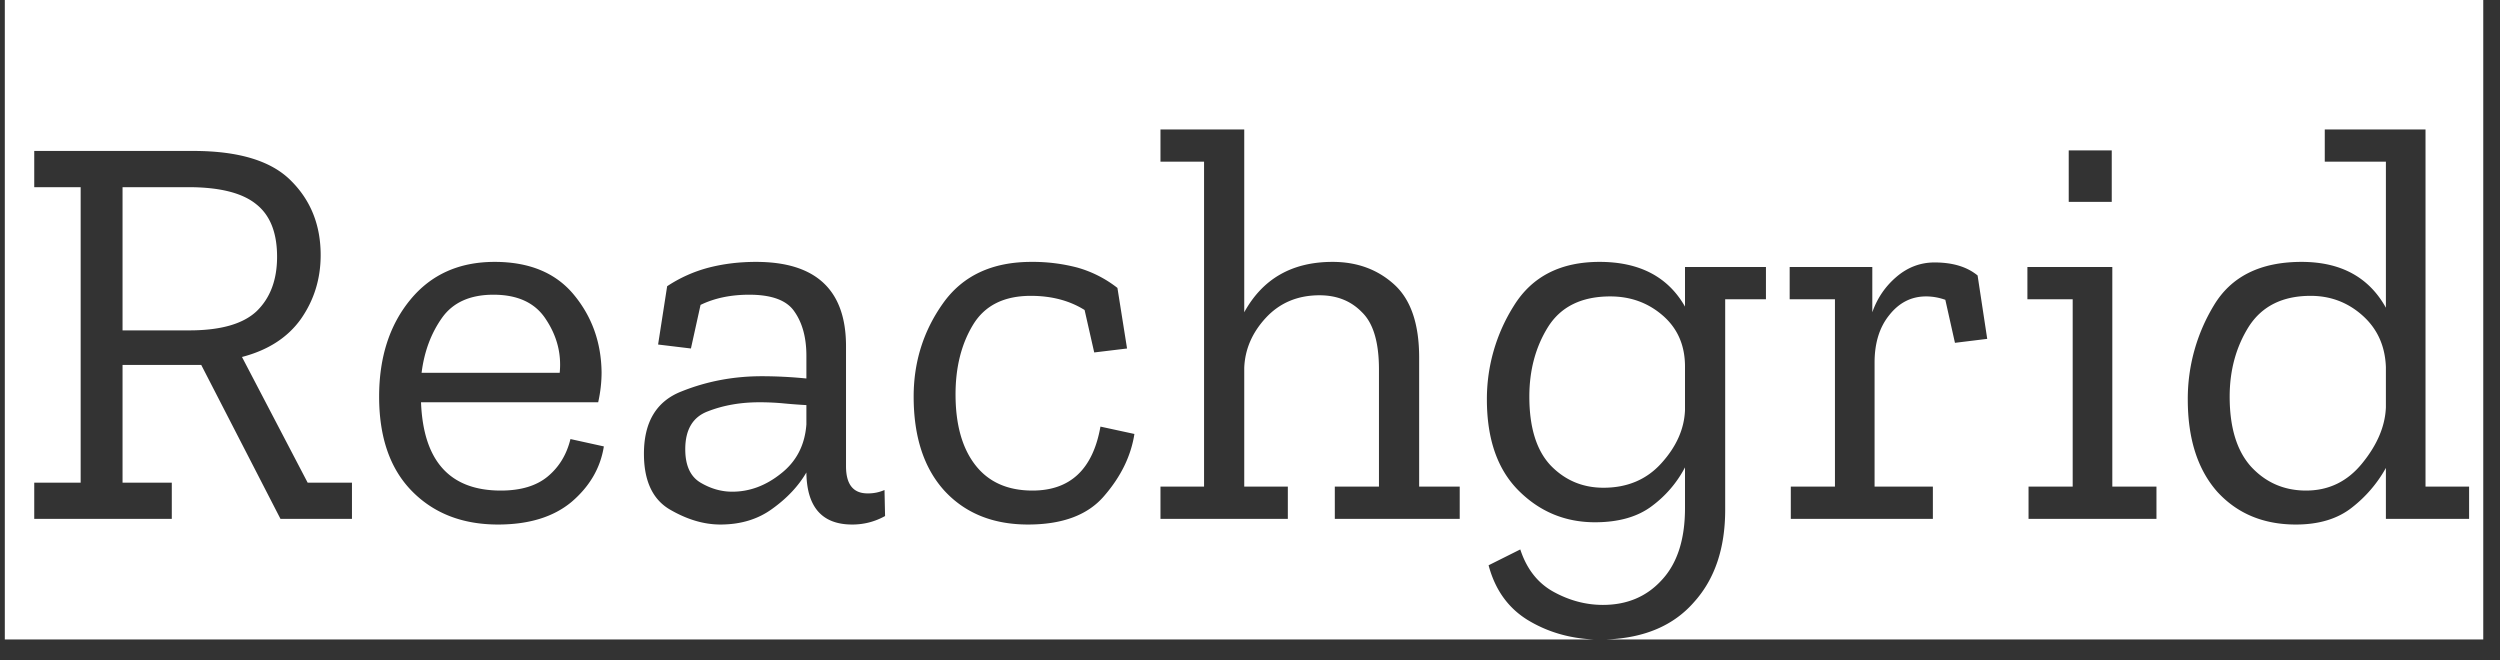 <svg xmlns="http://www.w3.org/2000/svg" width="106" height="28" fill="none"><rect width="100%" height="100%" fill="#333333" stroke="none"/><path fill="#fff" d="M.204 27.112V-.008h15.288v27.12H.204ZM11.892 22h3.12v-1.536h-1.968l-2.784-5.328c1.104-.288 1.936-.824 2.496-1.608.56-.8.84-1.704.84-2.712 0-1.264-.416-2.312-1.248-3.144-.832-.848-2.216-1.272-4.152-1.272H1.452v1.536H3.42v12.528H1.452V22h5.832v-1.536H5.196v-4.992h3.336L11.892 22Zm-.144-11.112c0 .976-.288 1.744-.864 2.304-.576.544-1.528.816-2.856.816H5.196V7.936H7.98c1.328 0 2.288.24 2.88.72.592.464.888 1.208.888 2.232Zm3.175 16.224V-.008h11.76v27.12h-11.76Zm10.68-8.184-1.416-.312c-.16.656-.48 1.184-.96 1.584-.48.4-1.144.6-1.992.6-2.16 0-3.288-1.248-3.384-3.744h7.512c.096-.432.144-.856.144-1.272-.016-1.264-.408-2.36-1.176-3.288-.768-.928-1.888-1.392-3.36-1.392-1.504 0-2.696.536-3.576 1.608-.88 1.072-1.32 2.44-1.32 4.104 0 1.728.464 3.064 1.392 4.008.928.944 2.144 1.416 3.648 1.416 1.312 0 2.352-.32 3.12-.96.768-.656 1.224-1.44 1.368-2.352Zm-1.872-3.12h-5.856c.112-.896.4-1.672.864-2.328.464-.656 1.192-.984 2.184-.984 1.04 0 1.784.352 2.232 1.056.464.704.656 1.456.576 2.256Zm2.372 11.304V-.008h12.072v27.12H26.103Zm2.184-14.976-.384 2.472 1.392.168.408-1.848c.592-.288 1.28-.432 2.064-.432.96 0 1.6.24 1.92.72.336.48.504 1.104.504 1.872v.96a19.221 19.221 0 0 0-1.896-.096c-1.2 0-2.336.216-3.408.648-1.056.416-1.584 1.296-1.584 2.64 0 1.136.36 1.92 1.08 2.352.736.432 1.456.648 2.16.648.864 0 1.6-.224 2.208-.672.624-.448 1.104-.96 1.44-1.536v.048c.032 1.44.68 2.16 1.944 2.16.496 0 .96-.12 1.392-.36l-.024-1.104a1.701 1.701 0 0 1-.72.144c-.608 0-.912-.384-.912-1.152V14.68c0-2.384-1.272-3.576-3.816-3.576-.704 0-1.368.08-1.992.24a5.875 5.875 0 0 0-1.776.792Zm5.904 5.856c-.064.88-.424 1.576-1.08 2.088-.64.512-1.328.768-2.064.768-.464 0-.912-.128-1.344-.384-.432-.256-.648-.728-.648-1.416 0-.832.32-1.368.96-1.608.656-.256 1.384-.384 2.184-.384.352 0 .696.016 1.032.048.336.032.656.056.96.072v.816Zm3.396 9.12V-.008h11.544v27.12H37.587ZM48.099 18.4l-1.44-.312c-.32 1.808-1.28 2.712-2.88 2.712-1.056 0-1.864-.36-2.424-1.08-.56-.72-.84-1.72-.84-3 0-1.152.248-2.136.744-2.952.496-.816 1.312-1.224 2.448-1.224.88 0 1.64.2 2.28.6l.408 1.8 1.392-.168-.408-2.568a4.91 4.91 0 0 0-1.704-.864 7.437 7.437 0 0 0-1.944-.24c-1.664 0-2.912.584-3.744 1.752-.832 1.168-1.248 2.488-1.248 3.96 0 1.712.44 3.048 1.32 4.008.88.944 2.056 1.416 3.528 1.416s2.552-.408 3.24-1.224c.704-.816 1.128-1.688 1.272-2.616Zm.457 8.712V-.008h13.92v27.12h-13.92ZM56.596 22h5.424v-1.368h-1.848V15.16c0-1.424-.352-2.456-1.056-3.096-.704-.64-1.576-.96-2.616-.96-1.712 0-2.96.712-3.744 2.136V5.488h-3.552v1.368h1.848v13.776h-1.848V22h5.4v-1.368h-1.848v-5.04c.032-.784.336-1.488.912-2.112.592-.64 1.352-.96 2.28-.96.736 0 1.336.24 1.8.72.48.464.72 1.272.72 2.424v4.968h-1.872V22Zm5.296 5.112V-.008h13.656v27.12h-7.416c1.6-.064 2.832-.592 3.696-1.584.88-.976 1.32-2.28 1.32-3.912v-8.928h1.728V11.32h-3.432V13c-.72-1.264-1.928-1.896-3.624-1.896-1.648 0-2.856.616-3.624 1.848a7.395 7.395 0 0 0-1.152 3.984c0 1.68.448 2.968 1.344 3.864.896.896 1.976 1.344 3.24 1.344 1.008 0 1.816-.232 2.424-.696a4.807 4.807 0 0 0 1.392-1.632v1.728c0 1.328-.328 2.344-.984 3.048-.64.704-1.472 1.056-2.496 1.056-.72 0-1.416-.184-2.088-.552-.672-.368-1.144-.968-1.416-1.8l-1.344.672c.272 1.024.816 1.792 1.632 2.304.832.512 1.768.792 2.808.84h-5.664Zm9.552-11.568v1.848c-.032.8-.368 1.552-1.008 2.256-.624.688-1.44 1.032-2.448 1.032-.88 0-1.624-.312-2.232-.936-.608-.64-.912-1.616-.912-2.928 0-1.12.264-2.104.792-2.952.544-.864 1.424-1.296 2.64-1.296.864 0 1.608.272 2.232.816.624.544.936 1.264.936 2.16Zm3.526 11.568V-.008h10.56v27.12H74.97Zm7.056-15.984c-.608 0-1.152.208-1.632.624-.464.4-.8.896-1.008 1.488v-1.92h-3.504v1.368h1.92v7.944H75.93V22h6.024v-1.368h-2.472v-5.256c0-.832.208-1.504.624-2.016.416-.528.936-.792 1.56-.792.272 0 .544.048.816.144l.408 1.824 1.368-.168-.408-2.688c-.448-.368-1.056-.552-1.824-.552Zm2.928 15.984V-.008h7.224v27.12h-7.224Zm2.76-20.736V8.56h1.824V6.376h-1.824ZM86.01 22h5.424v-1.368h-1.872V11.32h-3.6v1.368h1.92v7.944H86.01V22Zm5.6 5.112V-.008h13.68v27.12H91.61ZM101.162 22h3.528v-1.368h-1.848V5.488H98.57v1.368h2.592v6.192c-.72-1.296-1.912-1.944-3.576-1.944-1.744 0-2.984.616-3.72 1.848a7.633 7.633 0 0 0-1.104 3.984c0 1.664.416 2.968 1.248 3.912.848.928 1.96 1.392 3.336 1.392.976 0 1.768-.24 2.376-.72a5.526 5.526 0 0 0 1.44-1.68V22Zm0-6.432v1.704c-.032.8-.368 1.592-1.008 2.376-.624.768-1.416 1.152-2.376 1.152-.928 0-1.704-.336-2.328-1.008-.608-.672-.912-1.664-.912-2.976 0-1.12.272-2.112.816-2.976.56-.864 1.432-1.296 2.616-1.296.848 0 1.584.28 2.208.84.624.56.952 1.288.984 2.184Z"/></svg>